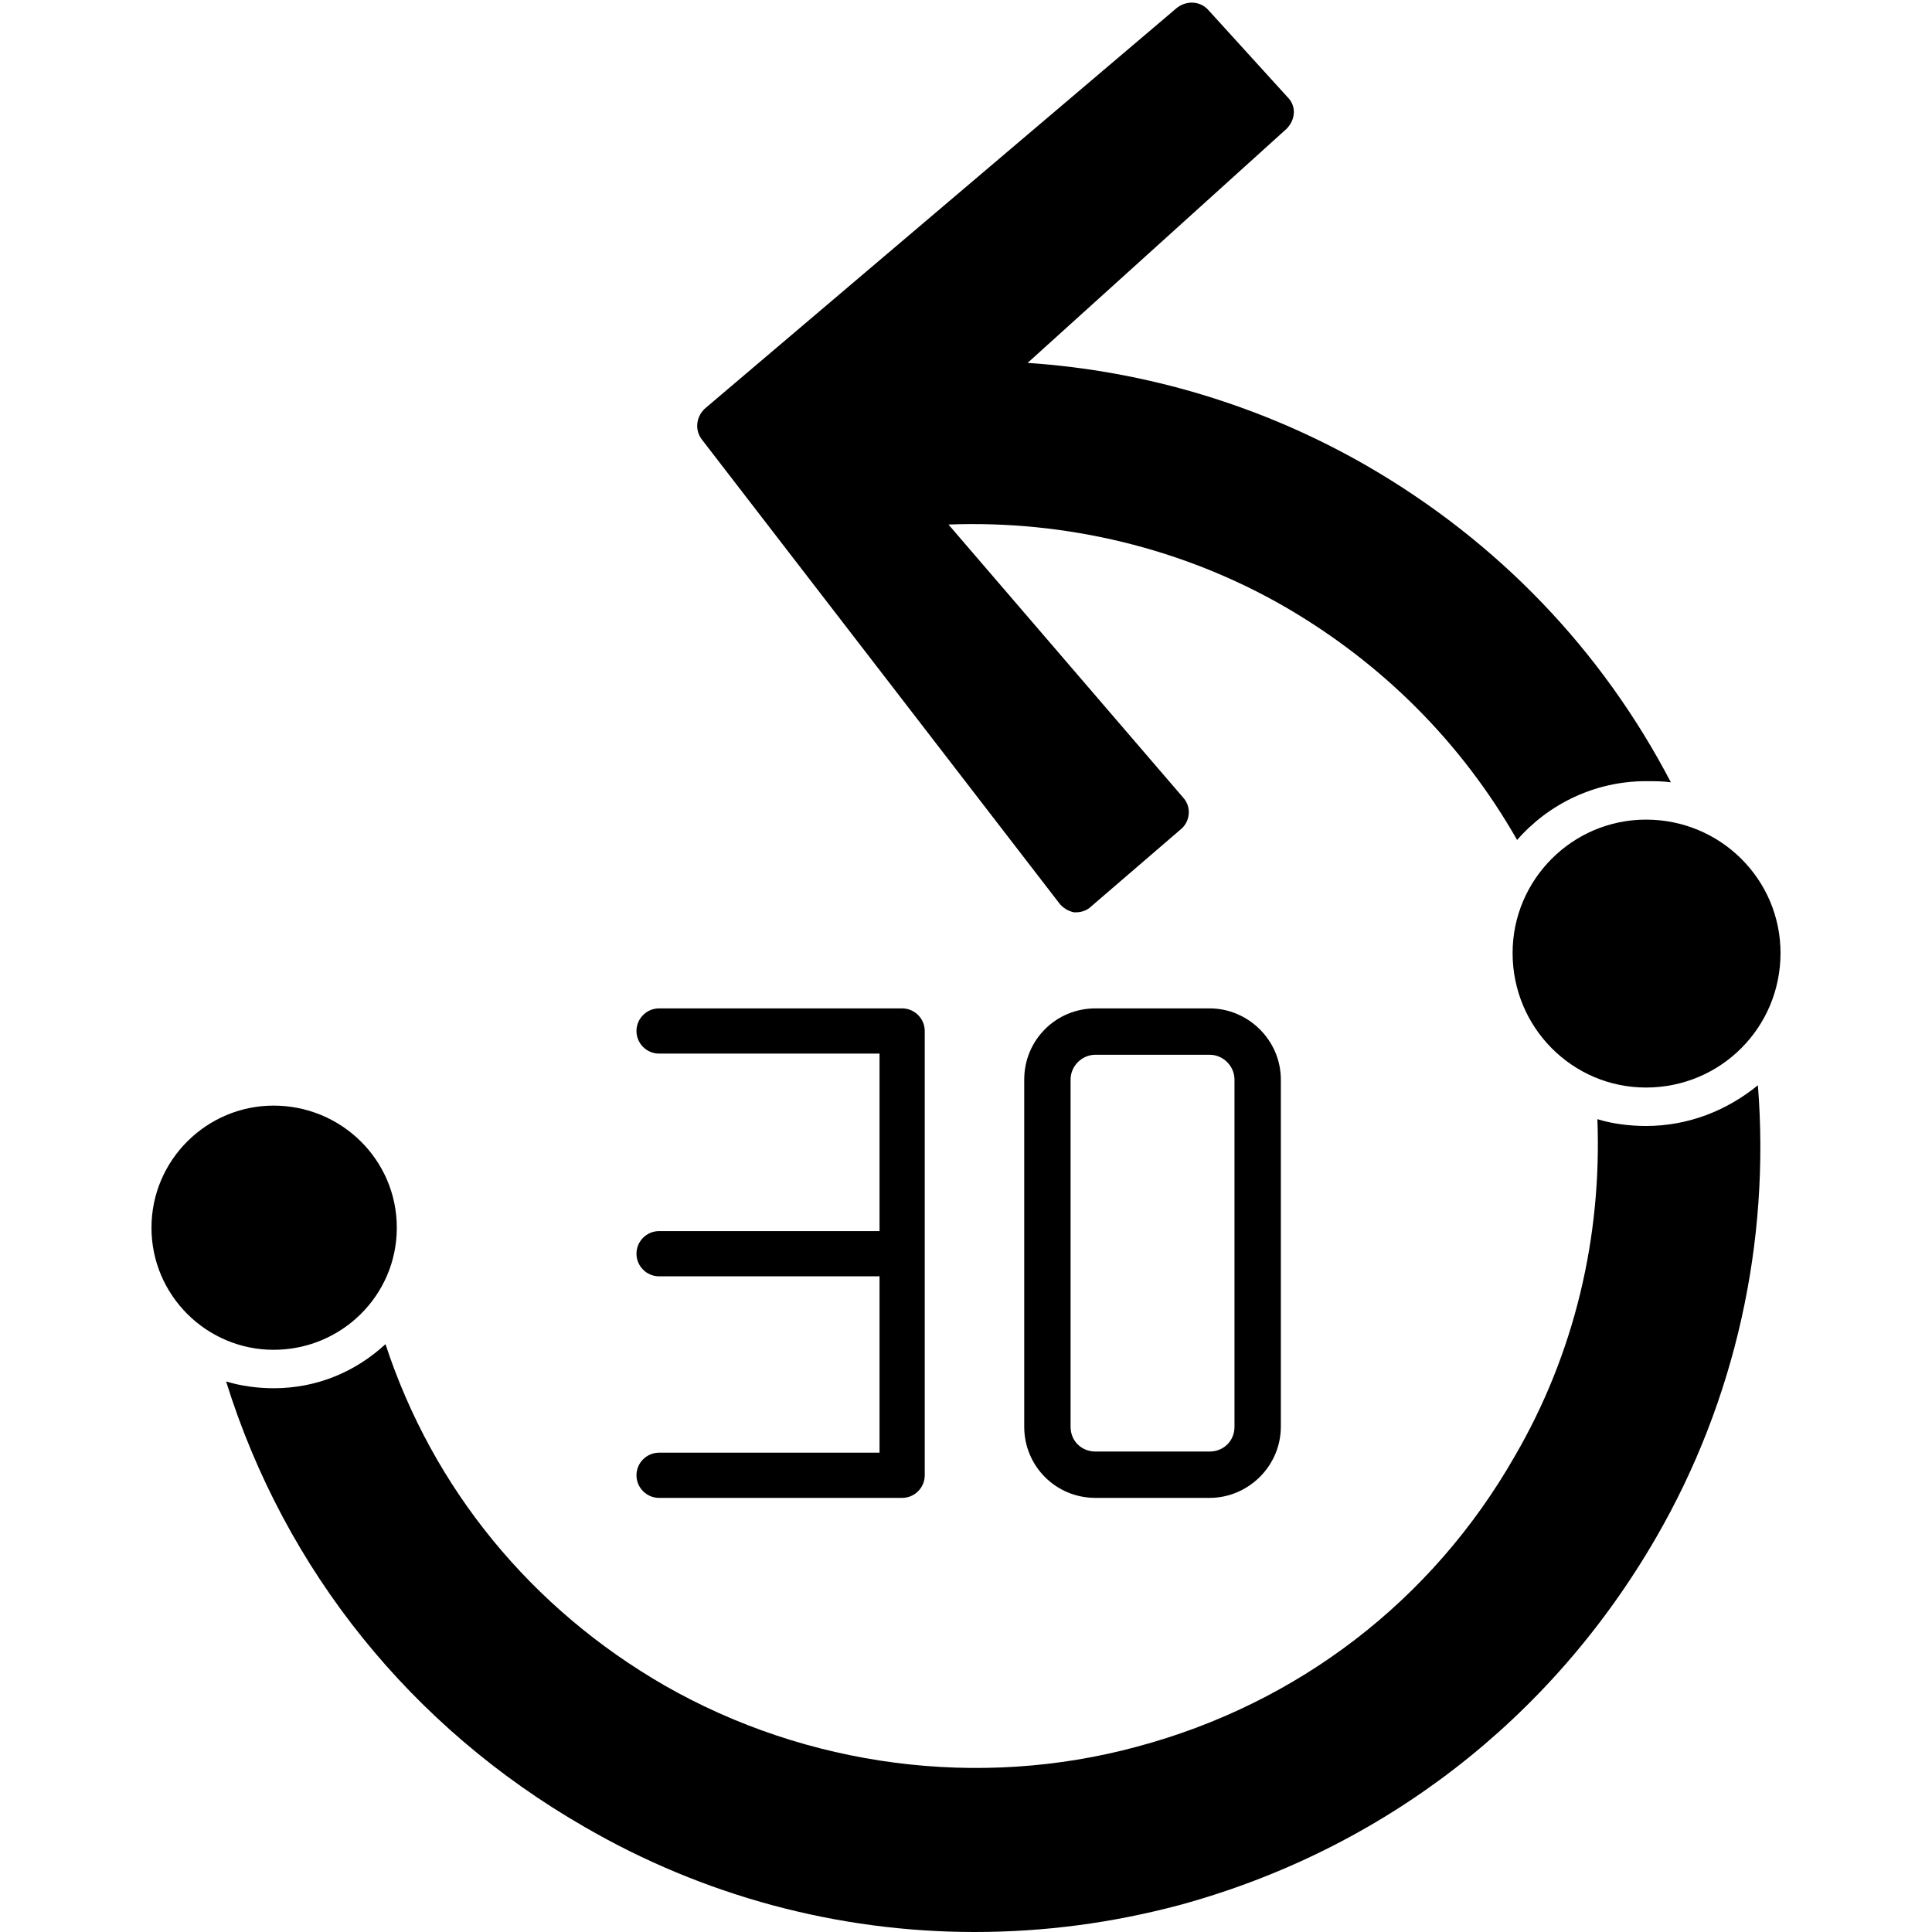 <svg xmlns="http://www.w3.org/2000/svg" xmlns:xlink="http://www.w3.org/1999/xlink" width="500" zoomAndPan="magnify" viewBox="0 0 375 375" height="500" preserveAspectRatio="xMidYMid meet" version="1.2"><g id="aa753ff12a"><rect x="0" width="375" y="0" height="375" style="fill:#ffffff;fill-opacity:1;stroke:none;"/><rect x="0" width="375" y="0" height="375" style="fill:#ffffff;fill-opacity:1;stroke:none;"/><path style=" stroke:none;fill-rule:evenodd;fill:#000000;fill-opacity:1;" d="M 189.145 375 C 162.594 375 136.484 367.977 113.445 354.594 C 79.871 335.285 55.297 304.785 43.887 268.141 C 46.738 269.016 50.027 269.457 53.102 269.457 C 61.66 269.457 69.121 266.164 74.824 260.898 C 84.039 288.984 103.129 312.242 129.023 327.164 C 156.672 342.965 190.023 347.352 220.742 339.016 C 251.902 330.676 278.012 310.707 294.031 282.621 C 305.66 262.652 310.926 240.051 310.051 217.23 C 312.902 218.109 316.195 218.551 319.484 218.551 C 327.824 218.551 335.285 215.477 341.207 210.648 C 343.621 241.148 336.82 271.871 321.461 298.422 C 301.055 333.746 268.359 358.98 229.082 369.734 C 215.914 373.246 202.75 375 189.145 375 Z M 208.895 177.078 C 208.895 177.078 208.676 177.078 208.457 177.078 C 207.359 176.859 206.262 176.199 205.602 175.32 L 136.266 85.355 C 134.727 83.383 135.168 80.75 136.922 79.215 L 228.422 1.535 C 230.398 0 233.031 0.219 234.566 1.977 L 249.926 18.871 C 251.684 20.625 251.461 23.258 249.707 25.016 L 199.457 70.438 C 222.5 71.973 245.098 78.773 265.285 90.402 C 290.738 105.105 310.926 126.172 324.312 151.844 C 322.777 151.625 321.242 151.625 319.484 151.625 C 309.609 151.625 300.613 156.012 294.469 163.035 C 283.719 144.164 268.359 128.805 249.488 117.832 C 229.738 106.422 206.918 100.938 184.098 101.812 L 229.738 154.914 C 231.277 156.672 231.055 159.523 229.082 161.059 L 211.746 175.98 C 211.09 176.637 209.992 177.078 208.895 177.078 Z M 208.895 177.078 "/><path style=" stroke:none;fill-rule:evenodd;fill:#000000;fill-opacity:1;" d="M 53.102 261.996 C 40.156 261.996 29.402 251.461 29.402 238.297 C 29.402 225.133 40.156 214.598 53.102 214.598 C 66.266 214.598 77.02 225.133 77.02 238.297 C 77.02 251.461 66.266 261.996 53.102 261.996 Z M 319.484 211.09 C 305.223 211.09 293.594 199.457 293.594 184.977 C 293.594 170.715 305.223 159.086 319.484 159.086 C 333.969 159.086 345.598 170.715 345.598 184.977 C 345.598 199.457 333.969 211.09 319.484 211.09 Z M 319.484 211.09 "/><path style=" stroke:none;fill-rule:evenodd;fill:#000000;fill-opacity:1;" d="M 175.102 290.738 L 127.926 290.738 C 125.512 290.738 123.539 288.766 123.539 286.352 C 123.539 283.938 125.512 281.965 127.926 281.965 L 170.715 281.965 L 170.715 247.734 L 127.926 247.734 C 125.512 247.734 123.539 245.758 123.539 243.344 C 123.539 240.93 125.512 238.957 127.926 238.957 L 170.715 238.957 L 170.715 204.504 L 127.926 204.504 C 125.512 204.504 123.539 202.531 123.539 200.117 C 123.539 197.703 125.512 195.727 127.926 195.727 L 175.102 195.727 C 177.516 195.727 179.492 197.703 179.492 200.117 L 179.492 286.352 C 179.492 288.766 177.516 290.738 175.102 290.738 Z M 175.102 290.738 "/><path style=" stroke:none;fill-rule:evenodd;fill:#000000;fill-opacity:1;" d="M 234.785 290.738 L 212.625 290.738 C 204.945 290.738 198.801 284.598 198.801 276.918 L 198.801 209.551 C 198.801 201.871 204.945 195.727 212.625 195.727 L 234.785 195.727 C 242.246 195.727 248.609 201.871 248.609 209.551 L 248.609 276.918 C 248.609 284.598 242.246 290.738 234.785 290.738 Z M 234.785 281.742 C 237.418 281.742 239.613 279.77 239.613 276.918 L 239.613 209.551 C 239.613 206.918 237.418 204.727 234.785 204.727 L 212.625 204.727 C 209.992 204.727 207.797 206.918 207.797 209.551 L 207.797 276.918 C 207.797 279.77 209.992 281.742 212.625 281.742 Z M 234.785 281.742 "/></g></svg>